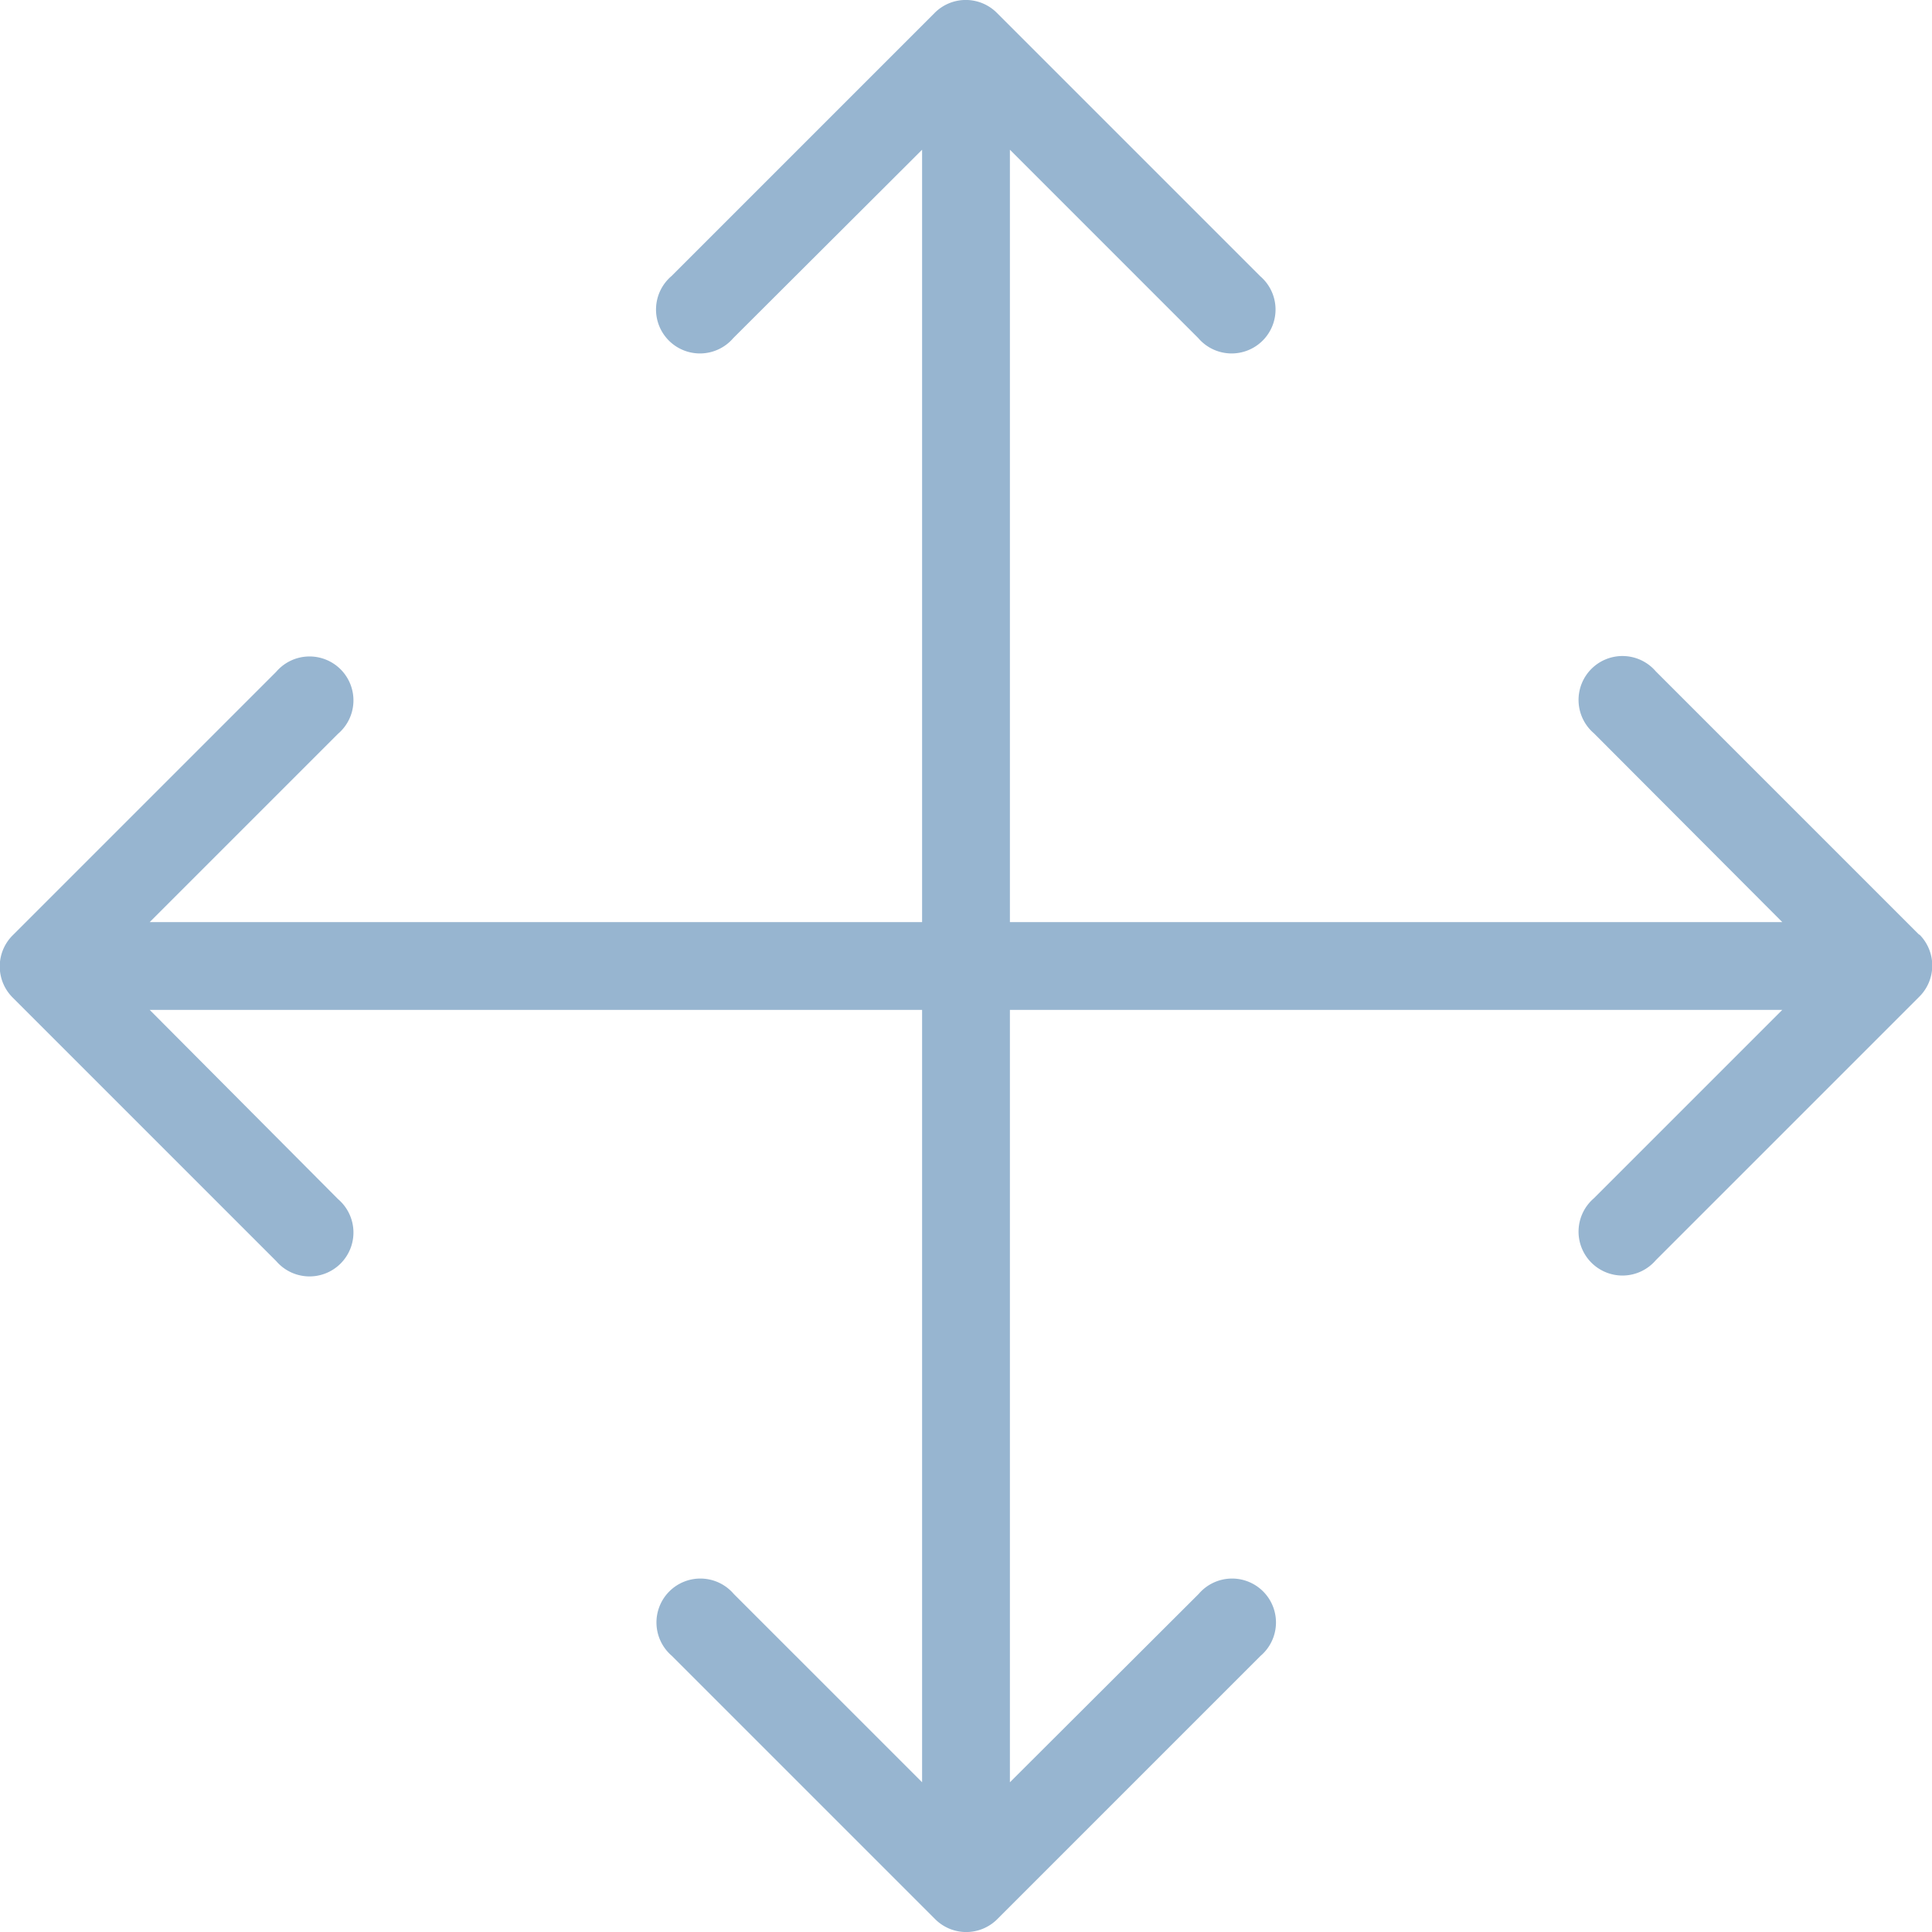 <svg xmlns="http://www.w3.org/2000/svg" width="44" height="44" viewBox="0 0 44 44"><title>fancyicon_expand</title><path d="M43.71,21.29l-6-6a1,1,0,1,0-1.41,1.41L40.59,21H23V3.41l4.29,4.29a1,1,0,1,0,1.41-1.41l-6-6a1,1,0,0,0-1.41,0l-6,6a1,1,0,1,0,1.41,1.41L21,3.41V21H3.41l4.29-4.29a1,1,0,1,0-1.41-1.41l-6,6a1,1,0,0,0,0,1.42l6,6a1,1,0,1,0,1.41-1.41L3.41,23H21V40.59l-4.29-4.29a1,1,0,1,0-1.41,1.41l6,6a1,1,0,0,0,1.41,0l6-6a1,1,0,1,0-1.41-1.41L23,40.59V23H40.59l-4.29,4.29a1,1,0,1,0,1.41,1.41l6-6a1,1,0,0,0,0-1.42Z" fill="#97b5d0"/></svg>